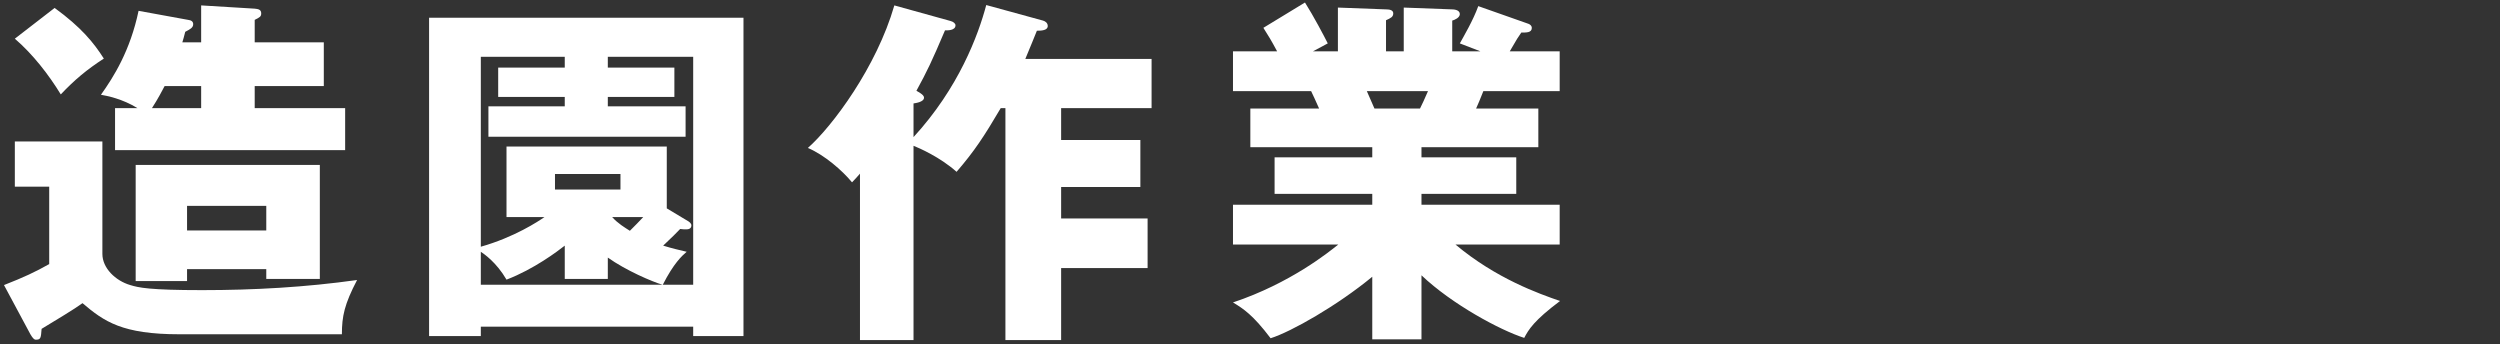 <svg width="305" height="42" viewBox="0 0 305 42" fill="none" xmlns="http://www.w3.org/2000/svg">
<rect x="0" y="0" width="305" height="42" fill="#333333" stroke="none"/>
<path d="M173.42 33.586V41.399H167.417V33.763C163.136 37.294 157.53 40.472 155.014 41.266C152.851 38.397 151.66 37.647 150.424 36.897C157.442 34.557 162.165 30.717 163.268 29.834H150.424V24.979H167.417V23.655H155.5V19.197H167.417V17.961H152.542V13.238H160.929C160.708 12.709 160.046 11.296 159.958 11.12H150.424V6.264H155.809C155.103 4.94 154.749 4.366 154.131 3.395L159.207 0.306C160.267 1.983 161.547 4.411 161.988 5.293L160.178 6.264H163.224V0.924L169.094 1.144C169.536 1.144 169.977 1.233 169.977 1.63C169.977 2.071 169.668 2.204 169.094 2.469V6.264H171.257V0.924L177.172 1.144C177.348 1.144 178.099 1.189 178.099 1.718C178.099 2.16 177.481 2.424 177.172 2.513V6.264H180.615L178.099 5.293C178.584 4.411 179.732 2.469 180.35 0.747L186.485 2.91C186.706 2.998 186.882 3.175 186.882 3.395C186.882 4.013 186.176 3.969 185.602 3.969C185.205 4.543 185.073 4.72 184.19 6.264H190.281V11.12H180.968C180.615 12.002 180.261 12.885 180.085 13.238H187.677V17.961H173.42V19.197H184.984V23.655H173.42V24.979H190.281V29.834H177.569C182.512 33.983 187.765 35.837 190.325 36.72C187.147 39.103 186.485 40.207 185.955 41.222C183.042 40.295 177.128 37.117 173.42 33.586ZM174.214 11.12H166.755C167.064 11.826 167.196 12.135 167.682 13.238H173.243C173.552 12.576 173.729 12.267 174.214 11.12Z" fill="white"/>
<path d="M120.322 0.615L127.251 2.513C127.56 2.601 127.825 2.822 127.825 3.175C127.825 3.704 127.075 3.749 126.501 3.749C126.413 3.969 125.574 6.044 125.088 7.191H140.493V13.194H129.458V17.078H139.125V22.816H129.458V26.656H140.007V32.703H129.458V41.487H122.661V13.194H122.087C120.057 16.637 118.909 18.402 116.702 20.962C114.672 19.153 112.112 18.049 111.45 17.785V41.487H104.917V21.183C104.564 21.581 104.388 21.801 103.946 22.243C102.754 20.786 100.548 18.888 98.561 18.049C101.563 15.401 106.948 8.162 109.11 0.659L115.952 2.557C116.305 2.645 116.57 2.866 116.57 3.086C116.57 3.749 115.555 3.704 115.29 3.704C113.657 7.544 113.127 8.648 111.803 11.075C112.377 11.384 112.73 11.649 112.73 11.914C112.73 12.444 111.715 12.576 111.45 12.62V16.725C116.967 10.722 119.35 4.278 120.322 0.615Z" fill="white"/>
<path d="M84.569 39.854H58.66V41.001H52.348V2.16H90.704V41.001H84.569V39.854ZM80.862 34.734H84.569V6.927H74.153V8.251H82.274V11.826H74.153V12.973H83.642V16.681H59.587V12.973H68.9V11.826H60.779V8.251H68.9V6.927H58.66V30.099C62.721 28.952 65.678 27.009 66.428 26.48H61.794V17.873H81.347V25.421L83.995 27.009C84.128 27.098 84.349 27.274 84.349 27.495C84.349 27.981 83.863 27.981 83.686 27.981C83.51 27.981 83.333 27.981 82.98 27.936C82.318 28.599 82.186 28.775 80.906 29.967C82.053 30.32 82.848 30.497 83.775 30.717C83.201 31.203 82.186 32.13 80.862 34.734ZM75.697 21.227H67.708V23.125H75.697V21.227ZM58.66 34.734H80.817C79.582 34.381 76.315 32.968 74.153 31.423V34.028H68.9V29.967C68.061 30.629 65.148 32.836 61.794 34.116C60.558 31.997 59.057 30.982 58.66 30.717V34.734ZM78.478 26.48H74.682C75.388 27.274 76.227 27.76 76.845 28.157C77.463 27.539 77.948 27.054 78.478 26.48Z" fill="white"/>
<path d="M31.074 13.194H42.108V18.314H14.036V13.194H16.773C14.919 12.047 13.065 11.694 12.315 11.561C13.86 9.398 15.89 6.176 16.905 1.321L22.952 2.424C23.305 2.469 23.57 2.601 23.57 2.954C23.57 3.395 23.173 3.572 22.599 3.881C22.422 4.543 22.378 4.764 22.246 5.161H24.541V0.659L31.074 1.056C31.471 1.1 31.868 1.144 31.868 1.63C31.868 2.027 31.692 2.115 31.074 2.424V5.161H39.504V10.502H31.074V13.194ZM18.538 13.194H24.541V10.502H20.083C19.774 11.076 19.333 11.958 18.538 13.194ZM1.81 17.255H12.491V30.982C12.491 32.703 14.08 34.248 15.89 34.778C16.905 35.087 18.185 35.396 24.674 35.396C30.985 35.396 37.297 35.043 43.565 34.16C42.02 37.117 41.711 38.574 41.711 40.781H21.893C14.919 40.781 12.712 39.236 10.064 36.985C9.181 37.647 6.753 39.103 5.076 40.119C4.988 41.222 4.988 41.443 4.37 41.443C4.149 41.443 3.973 41.222 3.708 40.781L0.486 34.778C2.957 33.807 4.282 33.189 6.003 32.218V22.772H1.81V17.255ZM32.486 32.836H22.82V34.292H16.552V20.124H39.019V34.028H32.486V32.836ZM22.82 28.113H32.486V25.112H22.82V28.113ZM1.81 4.72L6.665 0.968C9.931 3.351 11.432 5.205 12.668 7.147C10.549 8.516 9.093 9.751 7.415 11.517C5.959 9.133 4.017 6.618 1.81 4.72Z" fill="white"/>
</svg>
